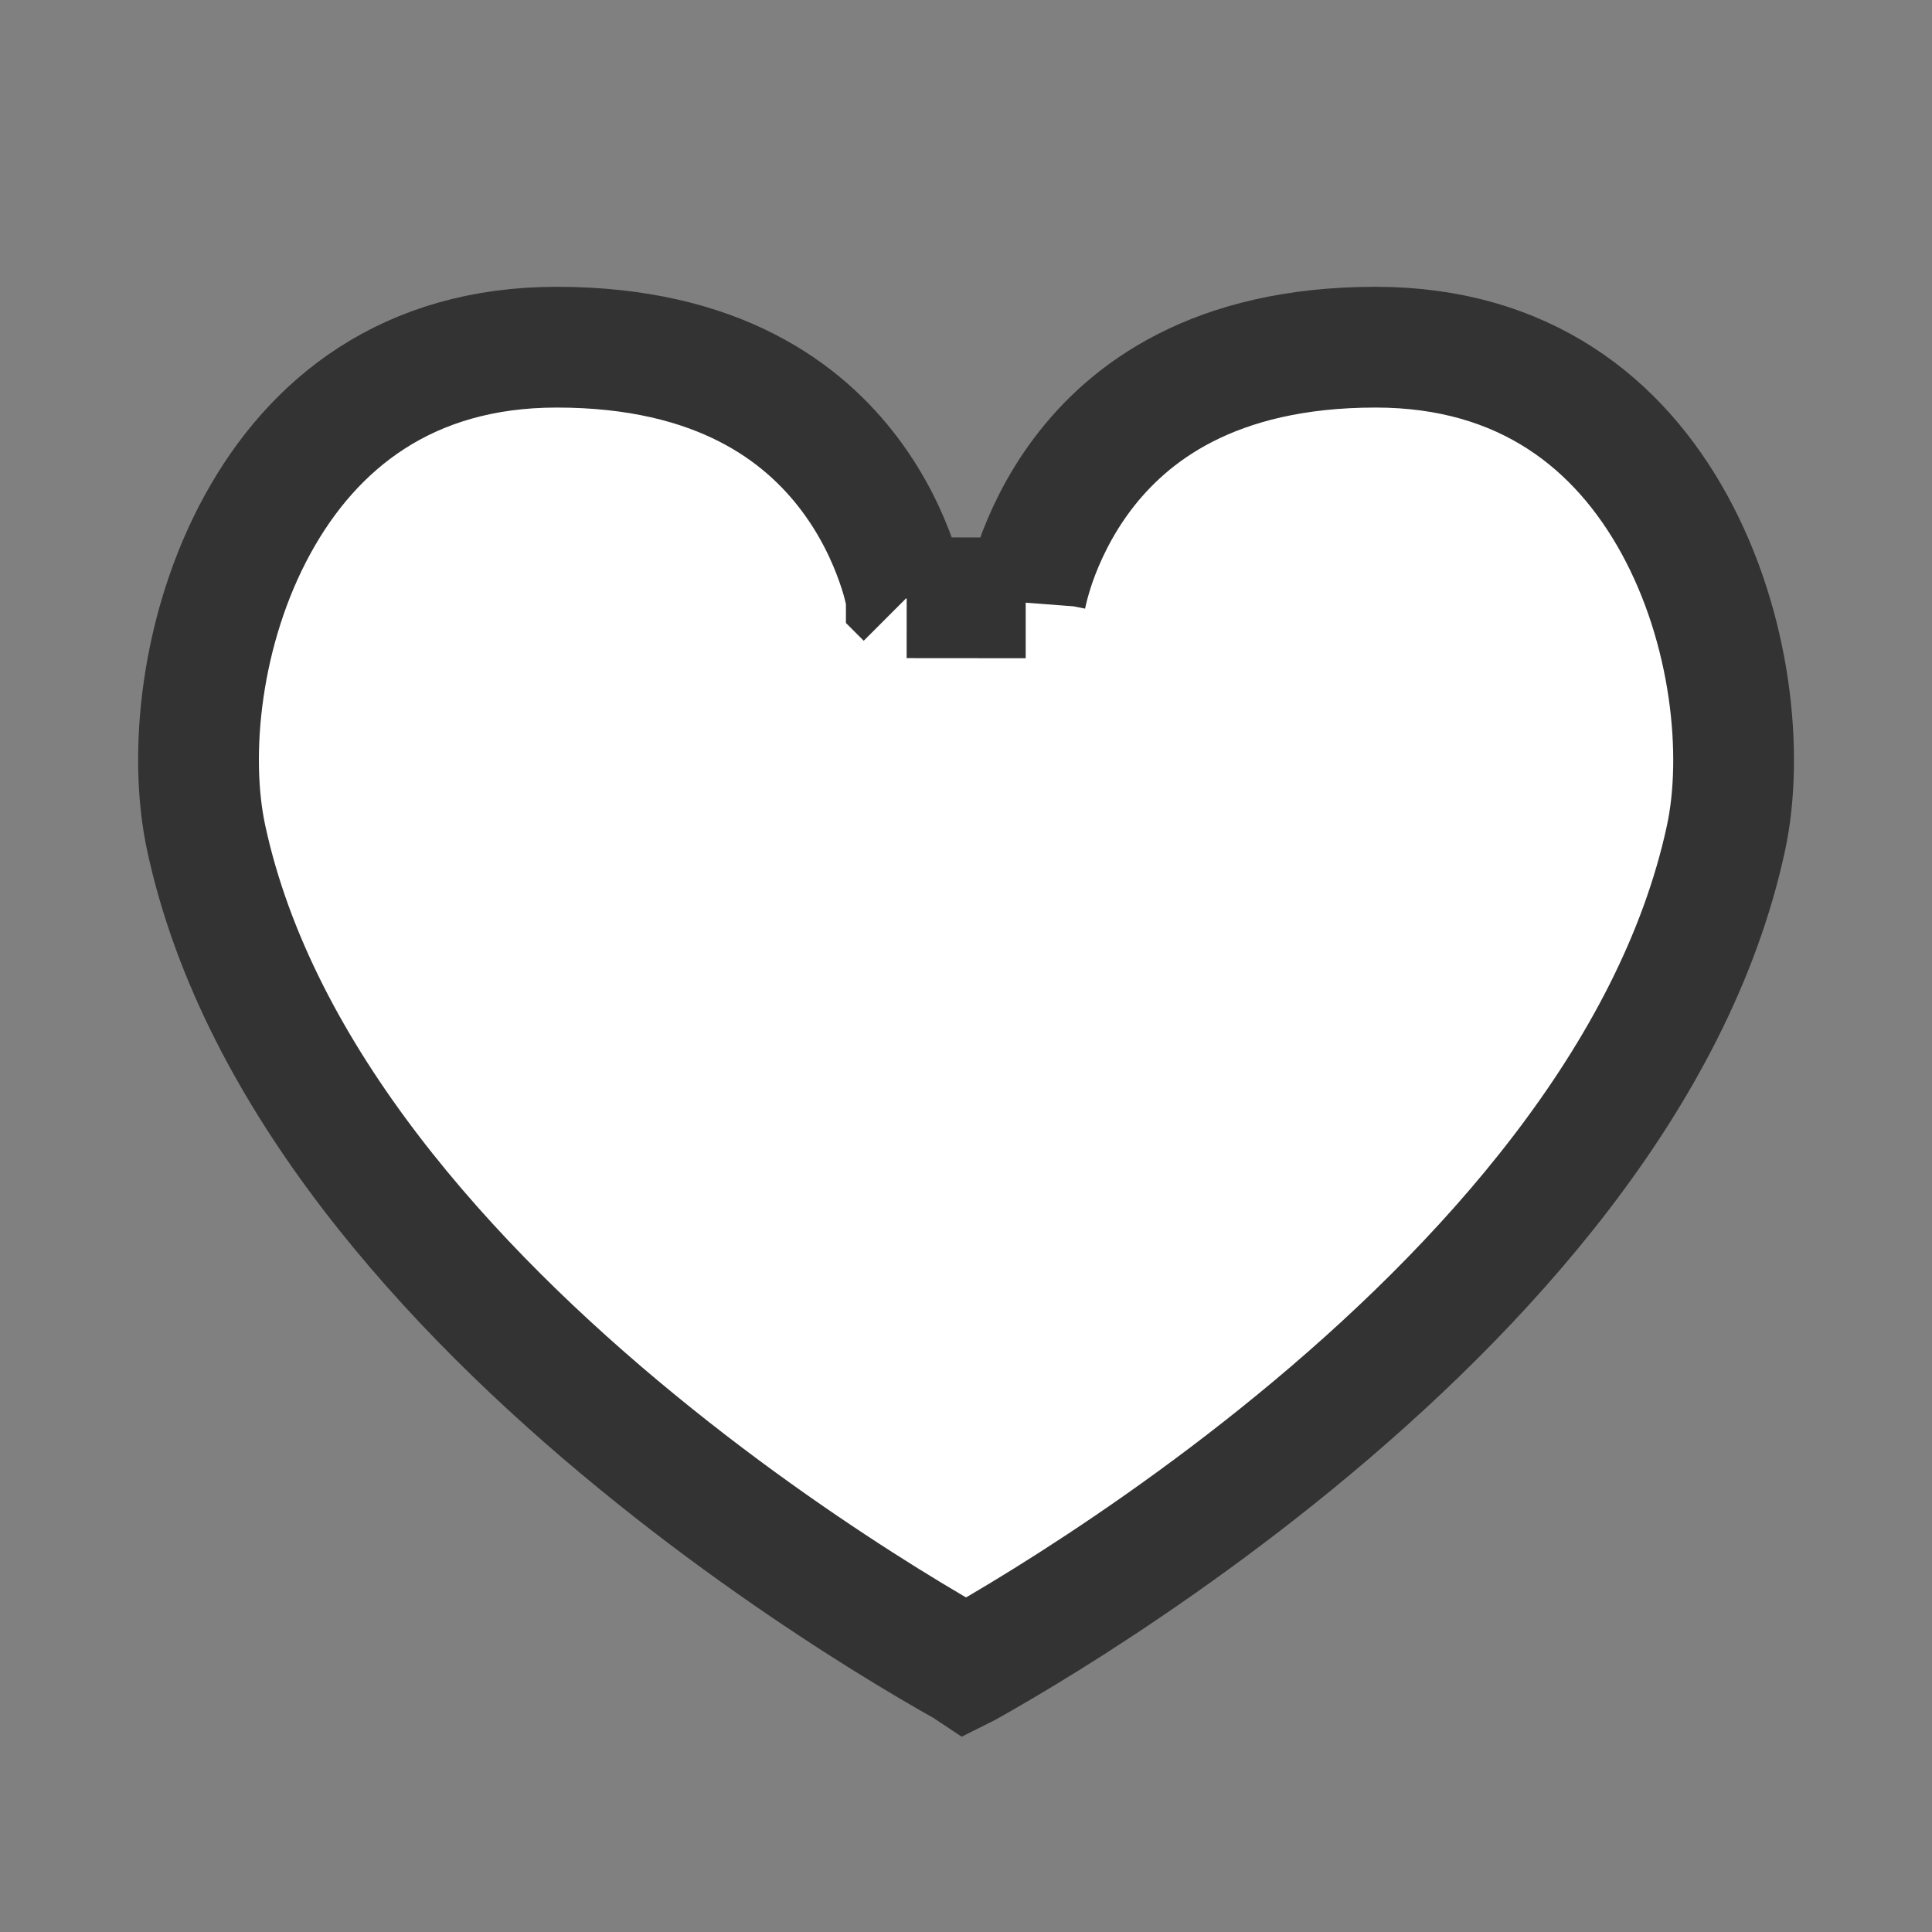 <svg width="20" height="20" viewBox="0 0 20 20" fill="none" xmlns="http://www.w3.org/2000/svg">
<rect x="0" y="0" width="20" height="20" fill="#808080" stroke="none"/>
<path d="M10.618 6.191L10.62 6.178C10.623 6.163 10.628 6.138 10.636 6.105C10.652 6.038 10.679 5.938 10.722 5.814C10.81 5.566 10.959 5.236 11.206 4.908C11.682 4.276 12.561 3.594 14.24 3.594C15.785 3.594 16.762 4.387 17.333 5.428C17.923 6.503 18.055 7.811 17.866 8.682C17.33 11.159 15.351 13.334 13.406 14.926C12.445 15.713 11.518 16.337 10.831 16.765C10.488 16.978 10.206 17.142 10.011 17.251C10.007 17.253 10.004 17.255 10 17.257C9.997 17.255 9.994 17.253 9.99 17.251C9.795 17.142 9.513 16.978 9.17 16.765C8.483 16.337 7.556 15.713 6.596 14.926C4.65 13.334 2.672 11.159 2.136 8.682L2.136 8.682C1.946 7.811 2.077 6.503 2.667 5.428C3.238 4.387 4.215 3.594 5.763 3.594C7.441 3.594 8.319 4.276 8.795 4.908C9.042 5.236 9.191 5.566 9.278 5.814C9.322 5.937 9.349 6.038 9.364 6.105C9.372 6.138 9.377 6.163 9.38 6.177L9.383 6.191C9.383 6.192 9.383 6.192 9.383 6.192L9.383 6.191L9.382 6.19L9.382 6.189C9.382 6.189 9.382 6.189 9.386 6.188L10.615 6.189C10.618 6.189 10.618 6.189 10.618 6.189L10.618 6.19L10.618 6.191L10.618 6.191ZM10.618 6.191C10.618 6.192 10.618 6.192 10.618 6.192L10.618 6.192L10.618 6.191Z" fill="white" stroke="#333333" stroke-width="1.25"/>
</svg>
